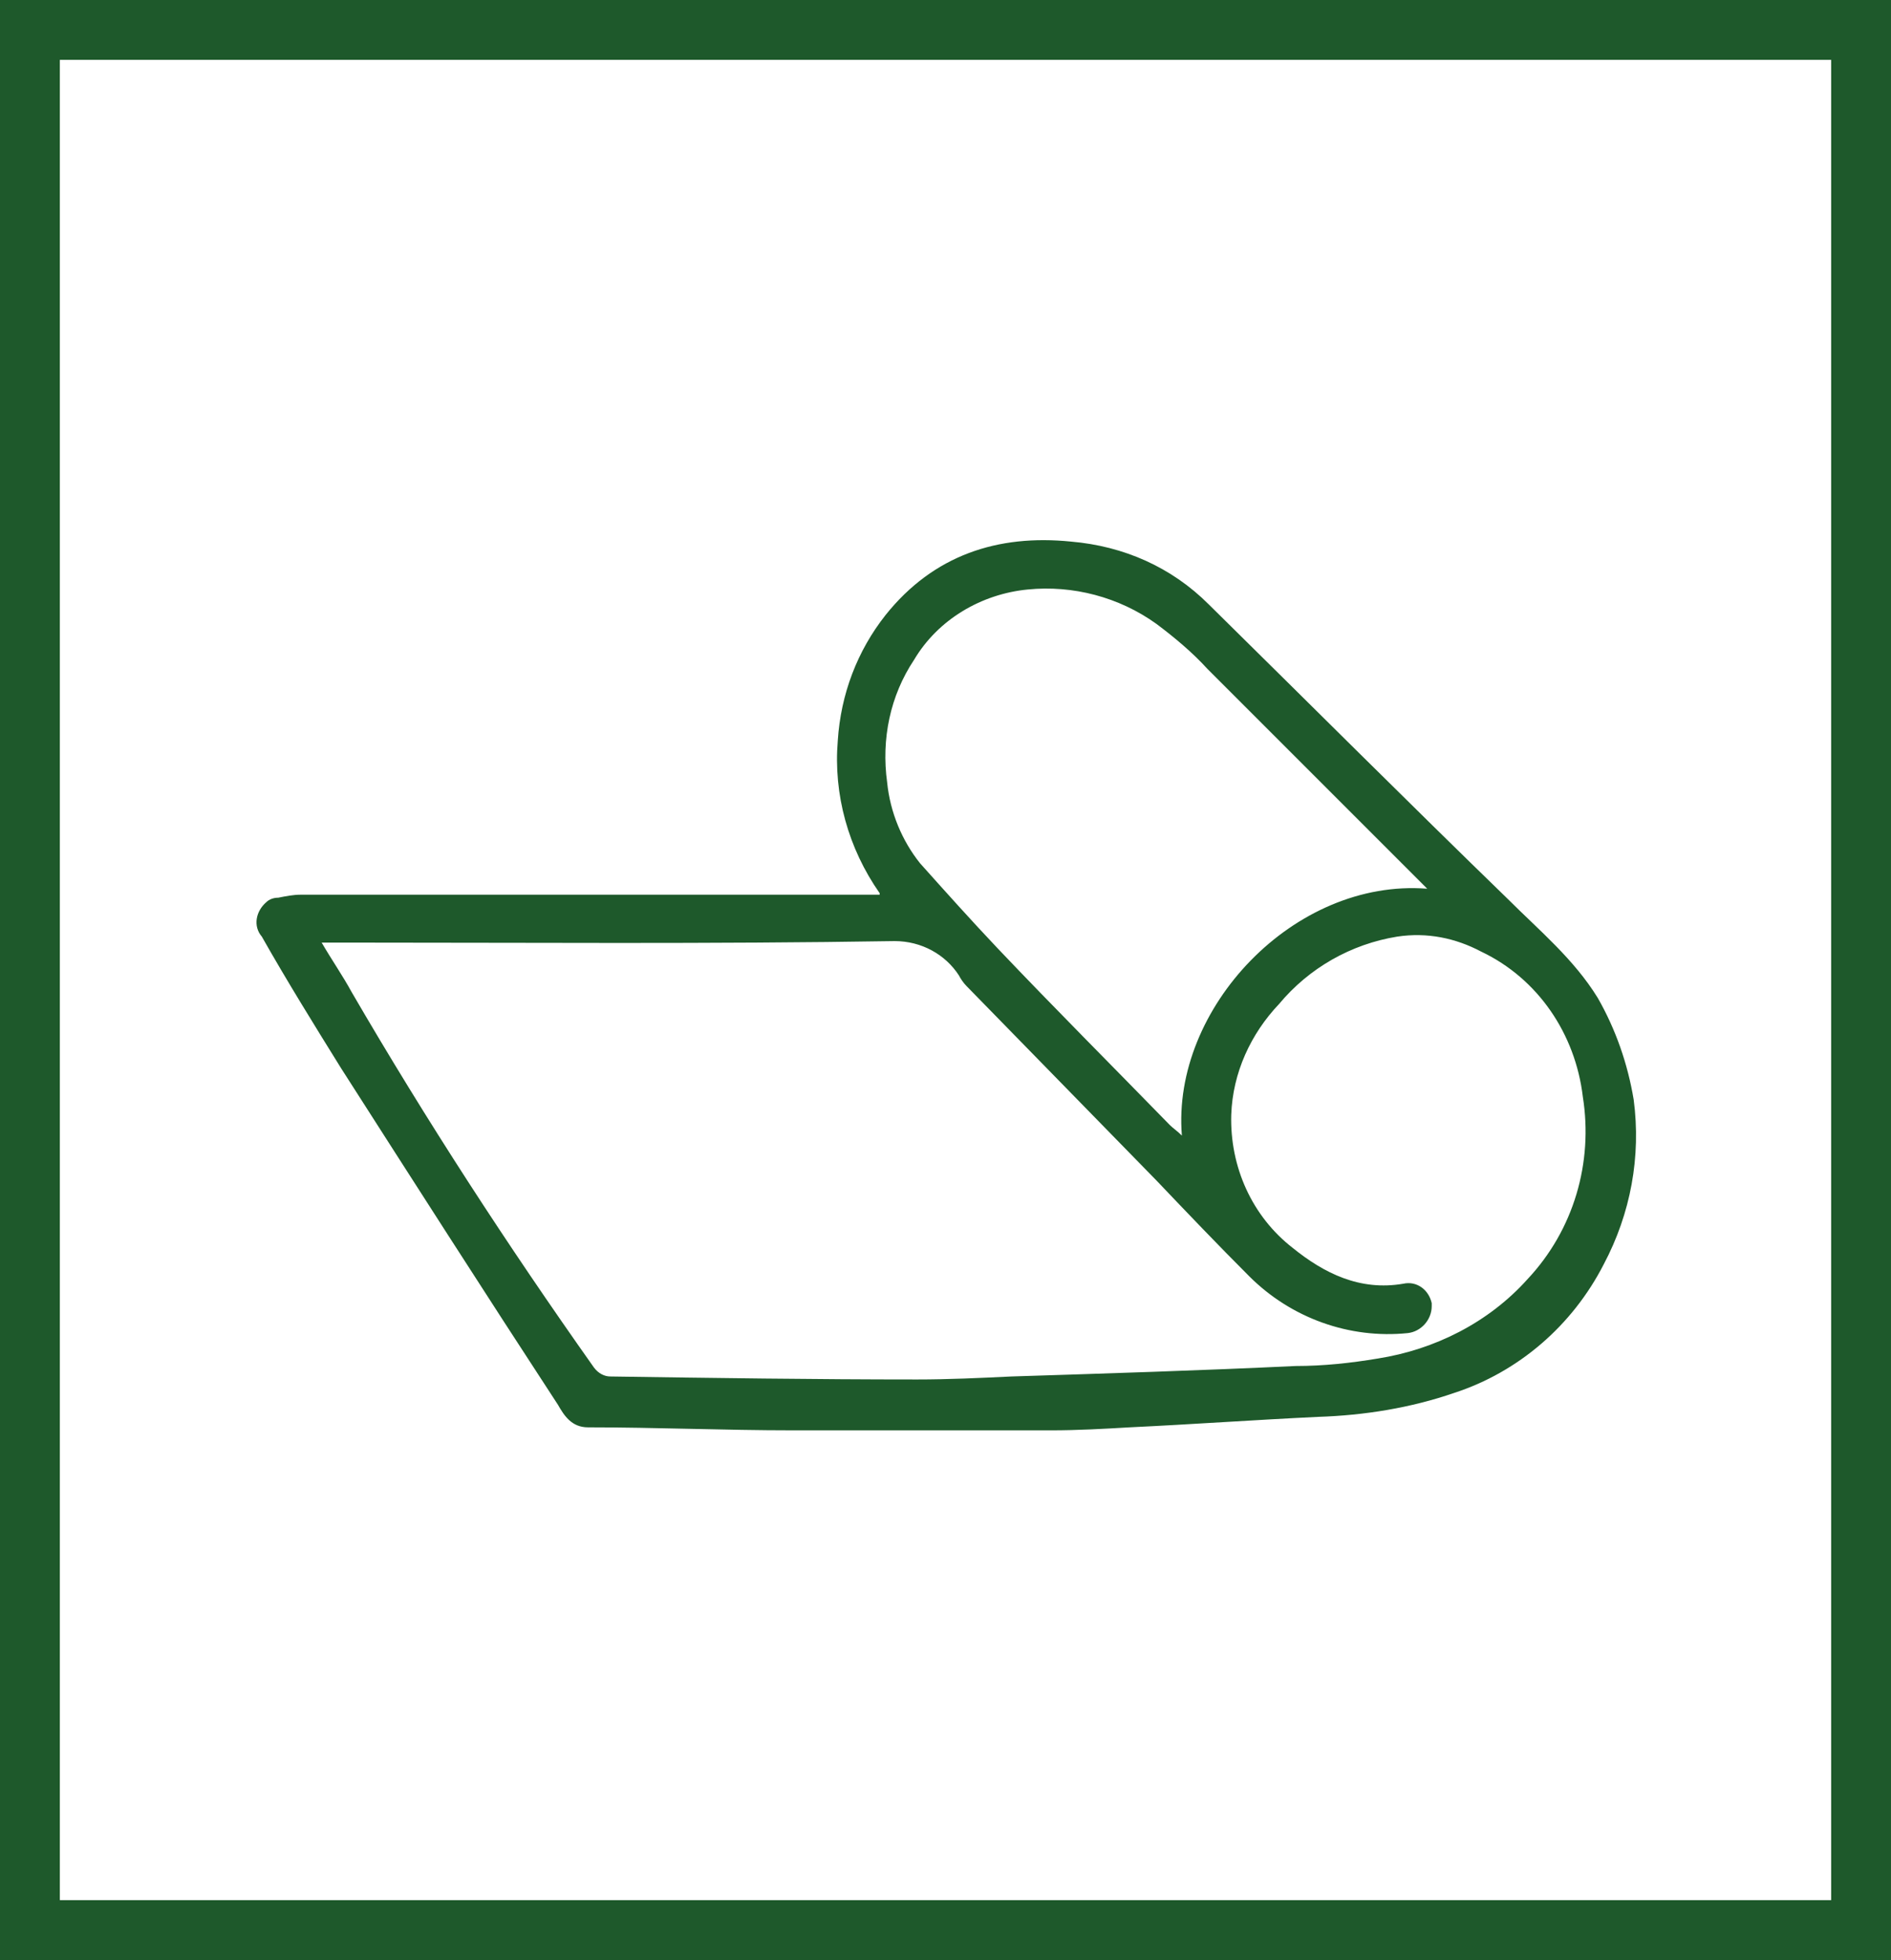<?xml version="1.0" encoding="utf-8"?>
<!-- Generator: Adobe Illustrator 28.1.0, SVG Export Plug-In . SVG Version: 6.00 Build 0)  -->
<svg version="1.1" id="Ebene_1" xmlns="http://www.w3.org/2000/svg" xmlns:xlink="http://www.w3.org/1999/xlink" x="0px" y="0px"
	 width="126.4px" height="131px" viewBox="0 0 126.4 131" style="enable-background:new 0 0 126.4 131;" xml:space="preserve">
<rect x="0" y="0" width="126.4" height="131" fill="#808080" stroke="none"/>
<style type="text/css">
	.st0{fill:#FFFFFF;stroke:#1E592B;stroke-width:4;}
	.st1{fill:#1E592B;}
</style>
<path id="Pfad_299" class="st0" d="M2,129h122.4V2H2V129z"/>
<path id="Pfad_300" class="st1" d="M58.8,59.7c-2.1-3-3.1-6.6-2.8-10.2c0.2-3.1,1.3-6,3.2-8.4c3.2-4,7.5-5.4,12.4-4.9
	c3.5,0.3,6.7,1.7,9.2,4.2c6.7,6.6,13.3,13.2,20,19.7c2.1,2.1,4.4,4,6,6.6c1.2,2.1,2,4.4,2.4,6.8c0.5,3.8-0.2,7.6-2,11
	c-2.1,4.1-5.7,7.2-10,8.6c-2.9,1-6,1.5-9.1,1.6c-4.2,0.2-8.4,0.5-12.6,0.7c-1.7,0.1-3.5,0.2-5.2,0.2c-5.8,0-11.5,0-17.3,0
	c-4.6,0-9.1-0.2-13.7-0.2c-1.1,0-1.6-0.8-2-1.5c-4.9-7.5-9.7-15-14.5-22.5c-1.8-2.9-3.6-5.8-5.3-8.8c-0.6-0.7-0.4-1.7,0.3-2.3
	c0.2-0.2,0.5-0.3,0.8-0.3c0.5-0.1,1-0.2,1.5-0.2c12.5,0,25,0,37.5,0h1.2 M21.5,63c0.7,1.2,1.4,2.2,2,3.3c5,8.6,10.4,16.9,16.2,25.1
	c0.3,0.4,0.7,0.6,1.1,0.6c6.8,0.1,13.7,0.2,20.5,0.2c2.1,0,4.2-0.1,6.3-0.2c6.3-0.2,12.7-0.4,19-0.7c1.9,0,3.7-0.2,5.5-0.5
	c3.8-0.6,7.4-2.4,10-5.3c3.1-3.3,4.4-7.8,3.7-12.2c-0.5-4.2-3-7.9-6.8-9.7c-1.7-0.9-3.6-1.3-5.6-1c-3.1,0.5-5.9,2.1-7.9,4.5
	c-1.9,2-3.1,4.6-3.2,7.4c-0.1,3.5,1.4,6.8,4.1,8.9c2.1,1.7,4.5,2.9,7.4,2.4c0.9-0.2,1.7,0.4,1.9,1.3c0,0.1,0,0.1,0,0.2
	c0,0.9-0.7,1.7-1.6,1.8c-3.9,0.4-7.8-1-10.6-3.8c-2.1-2.1-4.2-4.3-6.2-6.4c-4.2-4.3-8.5-8.7-12.7-13c-0.2-0.2-0.4-0.5-0.5-0.7
	c-0.9-1.4-2.5-2.3-4.3-2.3C47.5,63.1,35.2,63,22.9,63H21.5 M95.4,59.4c-0.3-0.3-0.5-0.5-0.7-0.7c-4.7-4.7-9.3-9.3-14-14
	c-1-1.1-2.2-2.1-3.4-3c-2.5-1.8-5.6-2.6-8.6-2.3c-3.1,0.3-6,2-7.6,4.7c-1.6,2.4-2.2,5.3-1.8,8.2c0.2,2,1,3.9,2.2,5.4
	c1.7,1.9,3.4,3.8,5.2,5.7c3.8,4,7.7,7.9,11.5,11.8c0.2,0.2,0.5,0.4,0.8,0.7C78.3,67.4,86.5,58.7,95.4,59.4"/>
</svg>
